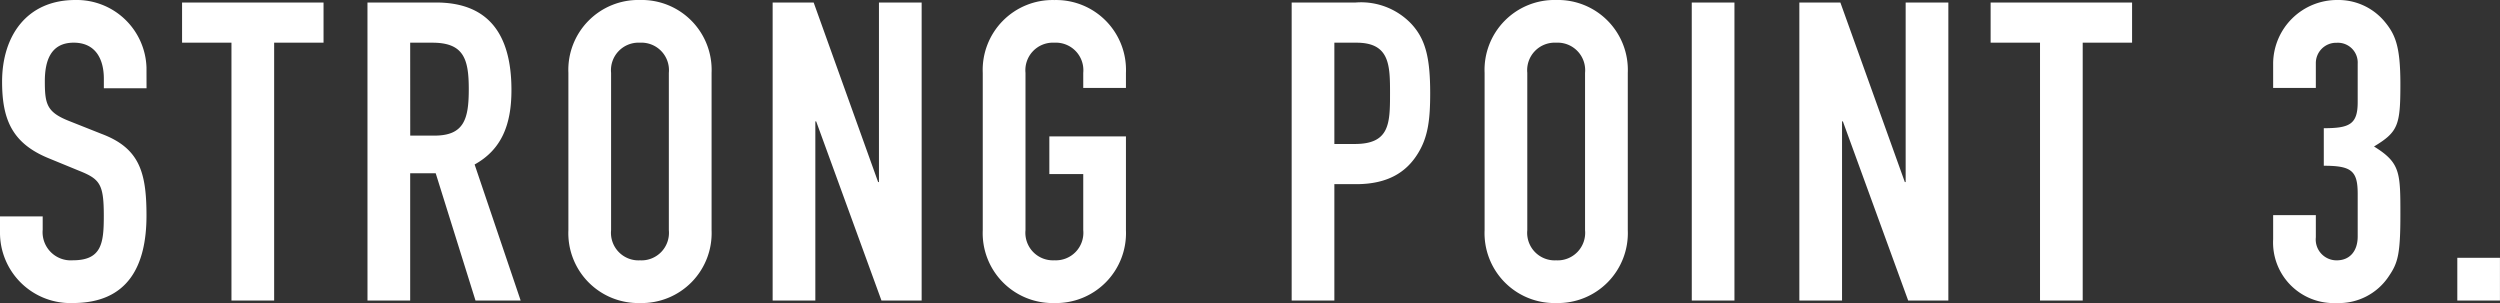 <svg xmlns="http://www.w3.org/2000/svg" width="226.974" height="27.512" viewBox="0 0 226.974 27.512"><rect x="0" y="0" width="226.974" height="27.512" fill="#333333" stroke="none"/><path d="M-215.27-21.166a6.339,6.339,0,0,0-6.46-6.118c-4.446,0-6.65,3.306-6.65,7.41,0,3.382.874,5.586,4.218,6.954l2.774,1.14c1.9.76,2.242,1.216,2.242,4.1,0,2.47-.19,4.028-2.812,4.028a2.555,2.555,0,0,1-2.736-2.774V-7.638h-3.876v1.444A6.388,6.388,0,0,0-221.958.228c5.016,0,6.688-3.382,6.688-7.942,0-3.952-.646-6.118-4.066-7.41L-222.3-16.3c-2.014-.8-2.2-1.52-2.2-3.61,0-1.786.494-3.5,2.622-3.5,1.976,0,2.736,1.482,2.736,3.268v.874h3.876ZM-207.556,0h3.876V-23.408h4.484v-3.648H-212.04v3.648h4.484Zm16.226-23.408h2.014c2.85,0,3.306,1.482,3.306,4.218,0,2.7-.418,4.218-3.116,4.218h-2.2ZM-195.206,0h3.876V-11.552h2.318L-185.4,0h4.1l-4.18-12.35c2.47-1.368,3.344-3.648,3.344-6.764,0-5.244-2.242-7.942-6.84-7.942h-6.232Zm18.24-6.384a6.346,6.346,0,0,0,6.5,6.612,6.346,6.346,0,0,0,6.5-6.612V-20.672a6.346,6.346,0,0,0-6.5-6.612,6.346,6.346,0,0,0-6.5,6.612Zm3.876-14.288a2.5,2.5,0,0,1,2.622-2.736,2.5,2.5,0,0,1,2.622,2.736V-6.384a2.5,2.5,0,0,1-2.622,2.736,2.5,2.5,0,0,1-2.622-2.736ZM-158.422,0h3.876V-16.264h.076L-148.542,0h3.648V-27.056h-3.876v16.3h-.076l-5.852-16.3h-3.724Zm19.076-6.384a6.346,6.346,0,0,0,6.5,6.612,6.346,6.346,0,0,0,6.5-6.612V-14.9H-133.3v3.42h3.078v5.092a2.5,2.5,0,0,1-2.622,2.736,2.5,2.5,0,0,1-2.622-2.736V-20.672a2.5,2.5,0,0,1,2.622-2.736,2.5,2.5,0,0,1,2.622,2.736V-19.3h3.876v-1.368a6.346,6.346,0,0,0-6.5-6.612,6.346,6.346,0,0,0-6.5,6.612ZM-111.3,0h3.876V-10.564h1.976c2.85,0,4.56-1.064,5.624-2.812.912-1.482,1.1-3.078,1.1-5.434,0-3.23-.418-4.94-1.748-6.346a6.3,6.3,0,0,0-5.016-1.9H-111.3Zm3.876-23.408h2.014c3.04,0,3.04,2.09,3.04,4.636,0,2.7-.038,4.56-3.192,4.56h-1.862ZM-93.784-6.384a6.346,6.346,0,0,0,6.5,6.612,6.346,6.346,0,0,0,6.5-6.612V-20.672a6.346,6.346,0,0,0-6.5-6.612,6.346,6.346,0,0,0-6.5,6.612Zm3.876-14.288a2.5,2.5,0,0,1,2.622-2.736,2.5,2.5,0,0,1,2.622,2.736V-6.384a2.5,2.5,0,0,1-2.622,2.736,2.5,2.5,0,0,1-2.622-2.736ZM-74.974,0H-71.1V-27.056h-3.876Zm9.766,0h3.876V-16.264h.076L-55.328,0h3.648V-27.056h-3.876v16.3h-.076l-5.852-16.3h-3.724Zm21.85,0h3.876V-23.408H-35v-3.648H-47.842v3.648h4.484Zm25.764-12.236c2.508,0,3.078.456,3.078,2.546v3.876c0,1.33-.722,2.166-1.9,2.166a1.89,1.89,0,0,1-1.9-2.09V-7.752h-3.876v2.2A5.5,5.5,0,0,0-16.454.228a5.432,5.432,0,0,0,4.788-2.47c.8-1.178,1.026-1.976,1.026-5.548,0-3.838,0-4.712-2.394-6.194,2.2-1.33,2.394-1.938,2.394-5.662,0-3.458-.456-4.522-1.482-5.738a5.464,5.464,0,0,0-4.218-1.9,5.807,5.807,0,0,0-5.852,5.738V-19.3h3.876v-2.2a1.845,1.845,0,0,1,1.9-1.9,1.8,1.8,0,0,1,1.9,1.9v3.5c0,2.014-.76,2.356-3.078,2.356ZM-5.472,0H-1.6V-3.876H-5.472Z" transform="translate(228.57 27.284)" fill="#fff"/></svg>